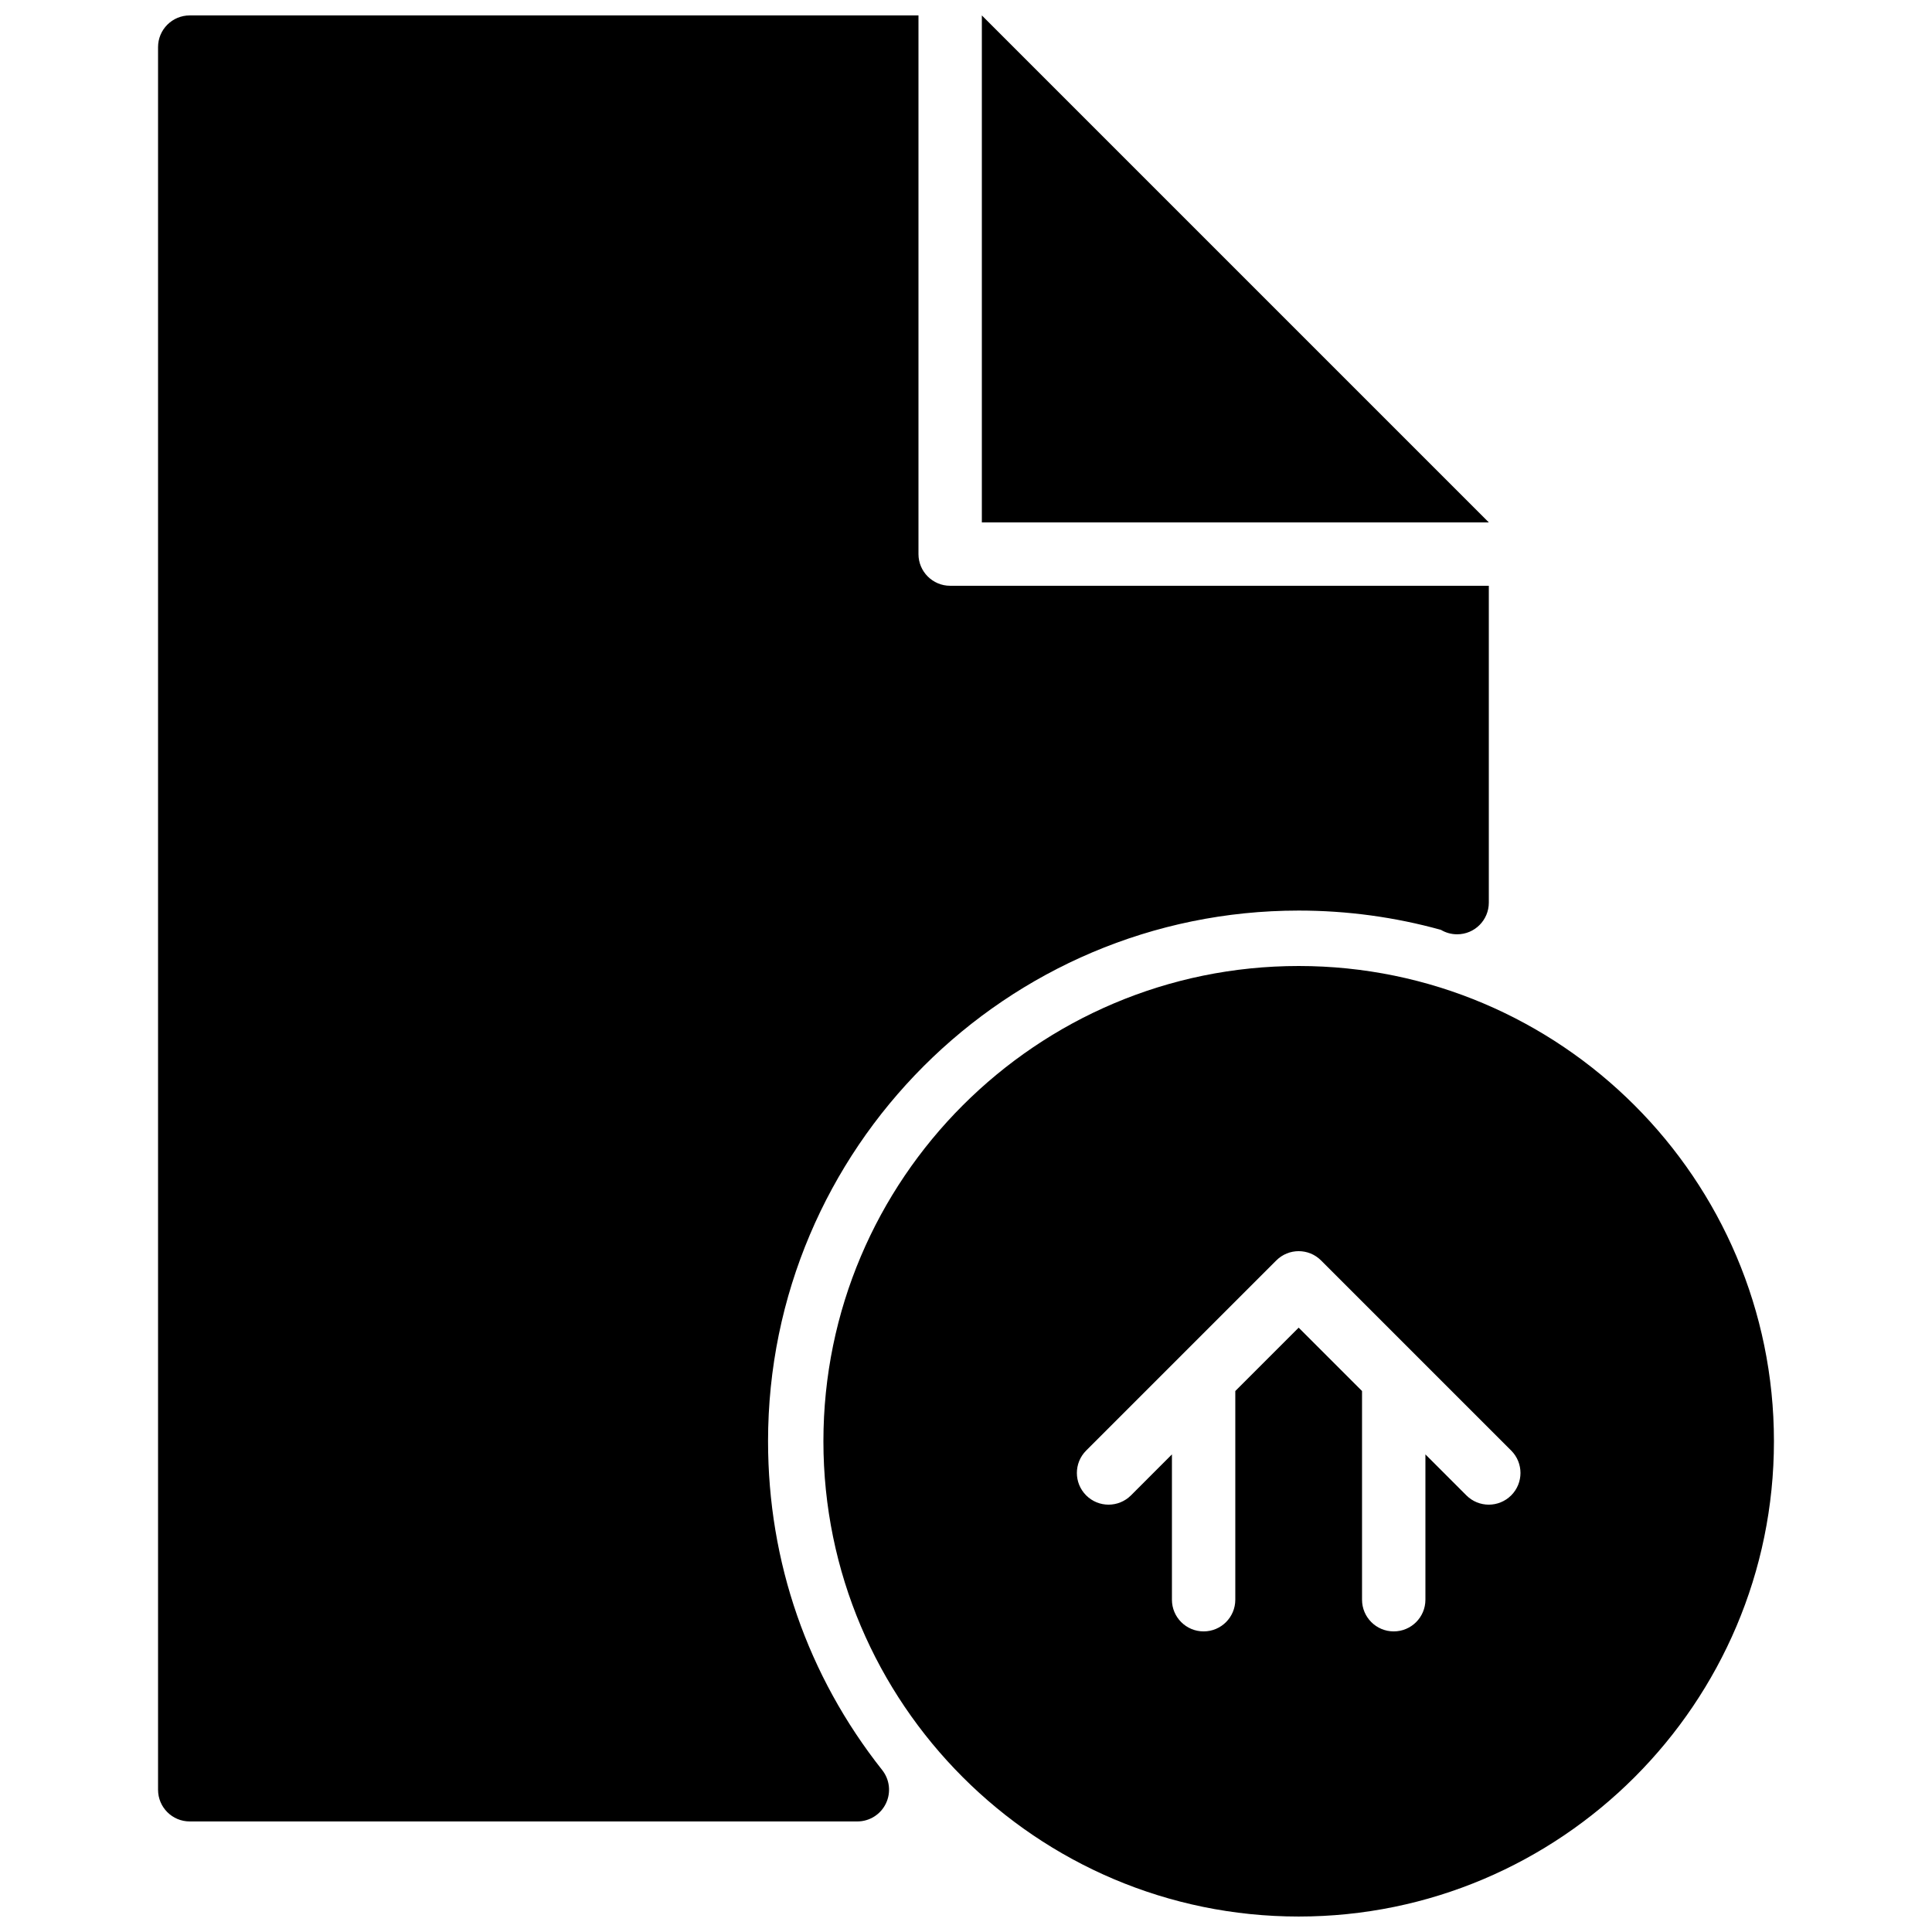 <?xml version="1.0" encoding="UTF-8"?>
<!-- Uploaded to: ICON Repo, www.svgrepo.com, Generator: ICON Repo Mixer Tools -->
<svg width="800px" height="800px" version="1.1" viewBox="144 144 512 512" xmlns="http://www.w3.org/2000/svg">
 <defs>
  <clipPath id="c">
   <path d="m362 400h253v251.9h-253z"/>
  </clipPath>
  <clipPath id="b">
   <path d="m404 148.09h135v134.91h-135z"/>
  </clipPath>
  <clipPath id="a">
   <path d="m185 148.09h354v478.91h-354z"/>
  </clipPath>
 </defs>
 <g>
  <g clip-path="url(#c)">
   <path d="m544.48 540.29c-1.641 1.637-3.789 2.461-5.938 2.461s-4.301-0.824-5.938-2.461l-10.855-10.859v38.508c0 4.637-3.754 8.398-8.398 8.398s-8.398-3.762-8.398-8.398v-55.301l-16.793-16.793-16.793 16.793v55.301c0 4.637-3.754 8.398-8.395 8.398-4.644 0-8.398-3.762-8.398-8.398v-38.508l-10.855 10.859c-3.285 3.281-8.594 3.281-11.875 0-3.281-3.285-3.281-8.59 0-11.875l25.184-25.18 0.016-0.02 25.184-25.18c3.281-3.285 8.59-3.285 11.871 0l25.184 25.18 0.016 0.02 25.184 25.18c3.281 3.285 3.281 8.59 0 11.875m-56.32-140.29c-69.457 0-125.95 56.5-125.95 125.95 0 69.453 56.496 125.95 125.95 125.95 69.453 0 125.95-56.5 125.95-125.95 0-69.449-56.5-125.95-125.95-125.95" fill-rule="evenodd"/>
  </g>
  <g clip-path="url(#b)">
   <path d="m404.2 148.09v134.35h134.35z" fill-rule="evenodd"/>
  </g>
  <g clip-path="url(#a)">
   <path d="m347.54 525.95c0-77.543 63.086-140.64 140.63-140.64 12.805 0 25.477 1.723 37.695 5.113 1.258 0.746 2.727 1.176 4.289 1.176 4.644 0 8.398-3.762 8.398-8.398v-83.965h-142.75c-4.637 0-8.398-3.762-8.398-8.398v-142.75h-193.12c-4.644 0-8.398 3.762-8.398 8.398v461.82c0 4.633 3.754 8.395 8.398 8.395h176.98c3.207-0.023 6.129-1.871 7.512-4.766 1.395-2.898 1.008-6.324-0.98-8.844-19.793-25.023-30.254-55.16-30.254-87.152" fill-rule="evenodd"/>
  </g>
 </g>
</svg>